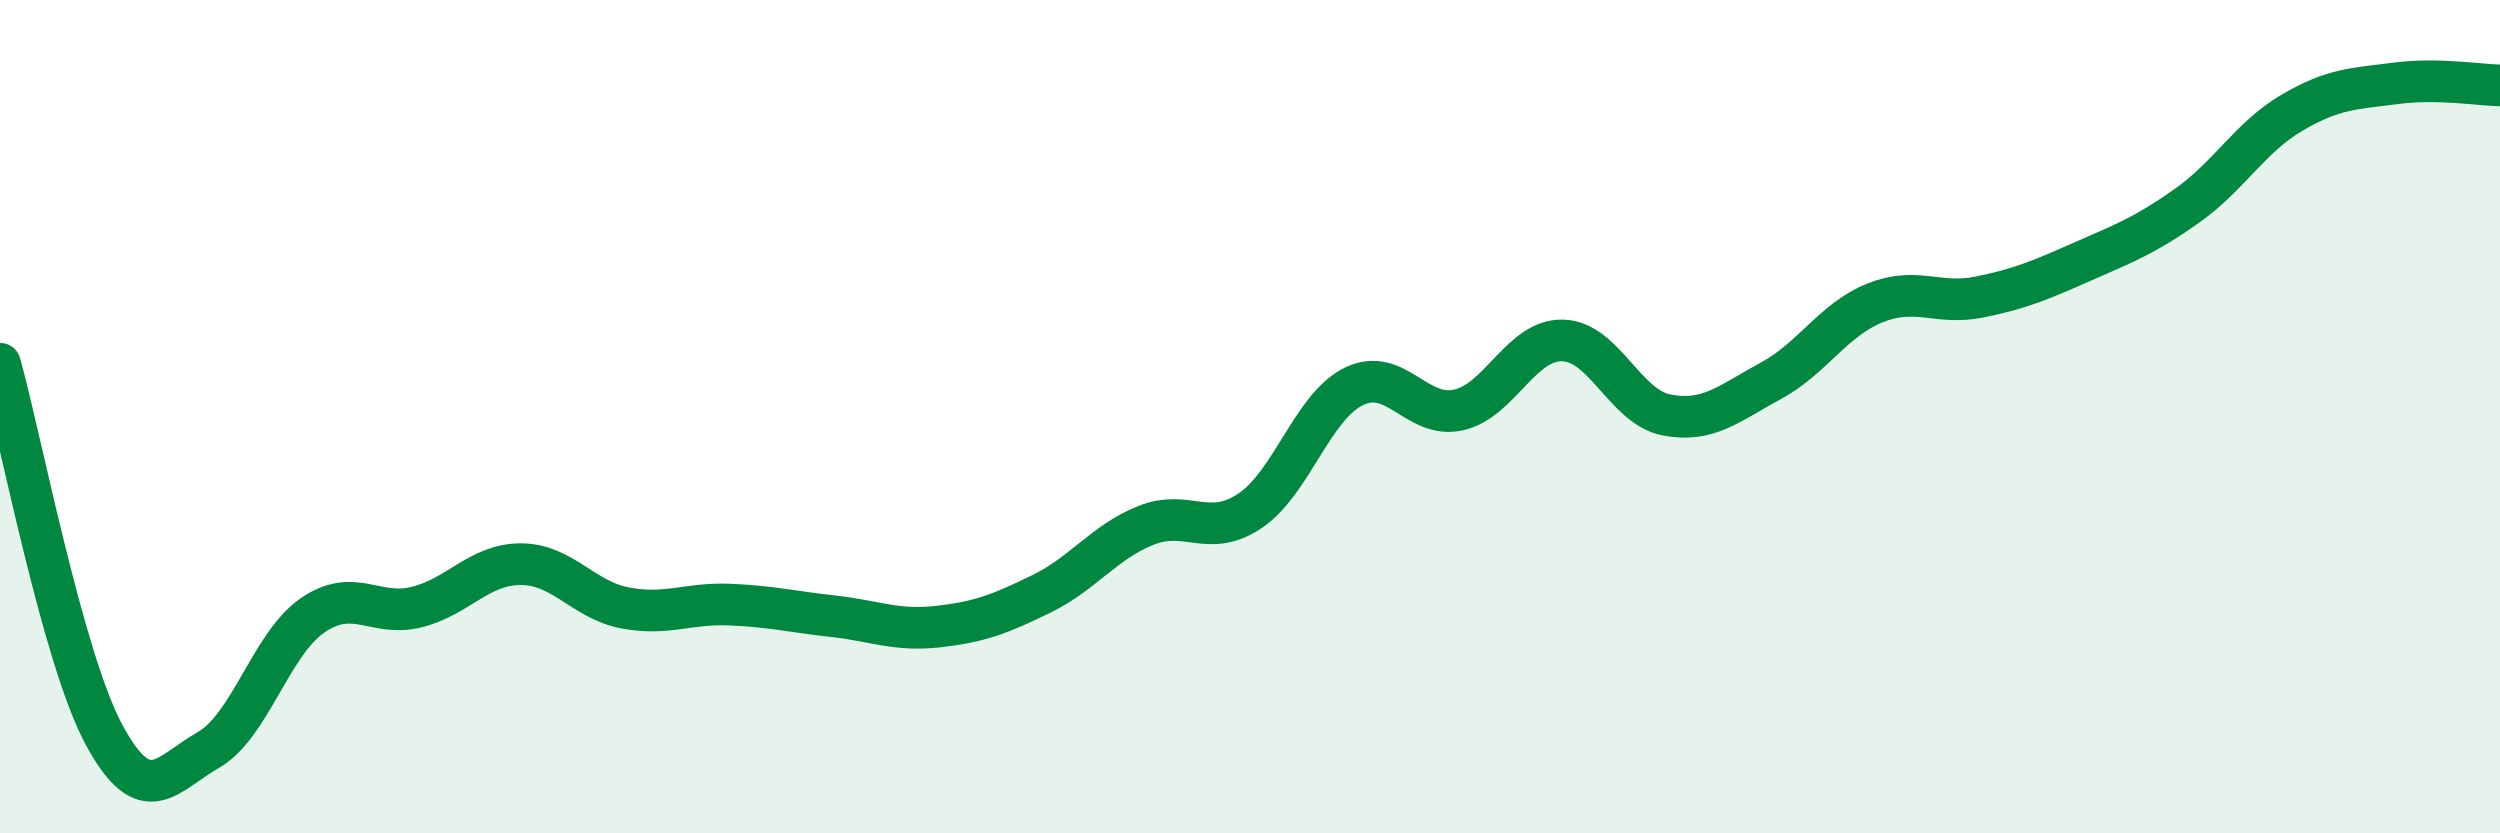 
    <svg width="60" height="20" viewBox="0 0 60 20" xmlns="http://www.w3.org/2000/svg">
      <path
        d="M 0,8.73 C 0.5,10.51 1.5,15.79 2.5,17.64 C 3.5,19.49 4,18.57 5,18 C 6,17.43 6.5,15.46 7.5,14.77 C 8.5,14.08 9,14.82 10,14.57 C 11,14.32 11.5,13.54 12.5,13.54 C 13.5,13.54 14,14.4 15,14.59 C 16,14.78 16.5,14.47 17.5,14.51 C 18.5,14.55 19,14.68 20,14.79 C 21,14.9 21.5,15.15 22.5,15.04 C 23.5,14.93 24,14.74 25,14.25 C 26,13.76 26.5,13.01 27.5,12.61 C 28.5,12.21 29,12.93 30,12.26 C 31,11.59 31.5,9.75 32.5,9.27 C 33.5,8.79 34,10.06 35,9.84 C 36,9.62 36.5,8.15 37.5,8.17 C 38.5,8.19 39,9.77 40,9.96 C 41,10.15 41.5,9.68 42.5,9.14 C 43.5,8.6 44,7.67 45,7.27 C 46,6.87 46.5,7.33 47.5,7.13 C 48.5,6.93 49,6.71 50,6.27 C 51,5.83 51.5,5.64 52.5,4.93 C 53.5,4.22 54,3.3 55,2.71 C 56,2.12 56.5,2.13 57.5,2 C 58.5,1.87 59.5,2.04 60,2.05L60 20L0 20Z"
        fill="#008740"
        opacity="0.1"
        stroke-linecap="round"
        stroke-linejoin="round"
      />
      <path
        d="M 0,8.73 C 0.5,10.51 1.5,15.79 2.5,17.64 C 3.5,19.49 4,18.57 5,18 C 6,17.43 6.5,15.46 7.5,14.77 C 8.5,14.08 9,14.82 10,14.57 C 11,14.32 11.5,13.54 12.5,13.54 C 13.5,13.54 14,14.4 15,14.59 C 16,14.78 16.5,14.47 17.5,14.51 C 18.5,14.55 19,14.68 20,14.79 C 21,14.9 21.5,15.15 22.5,15.04 C 23.5,14.93 24,14.74 25,14.25 C 26,13.76 26.5,13.01 27.5,12.61 C 28.5,12.21 29,12.93 30,12.26 C 31,11.59 31.5,9.75 32.5,9.27 C 33.5,8.79 34,10.06 35,9.84 C 36,9.62 36.5,8.15 37.5,8.17 C 38.5,8.19 39,9.77 40,9.96 C 41,10.15 41.5,9.68 42.5,9.14 C 43.5,8.6 44,7.67 45,7.27 C 46,6.87 46.5,7.33 47.5,7.13 C 48.5,6.93 49,6.71 50,6.27 C 51,5.83 51.5,5.64 52.5,4.93 C 53.5,4.22 54,3.3 55,2.71 C 56,2.12 56.5,2.13 57.5,2 C 58.5,1.87 59.5,2.04 60,2.05"
        stroke="#008740"
        stroke-width="1"
        fill="none"
        stroke-linecap="round"
        stroke-linejoin="round"
      />
    </svg>
  
